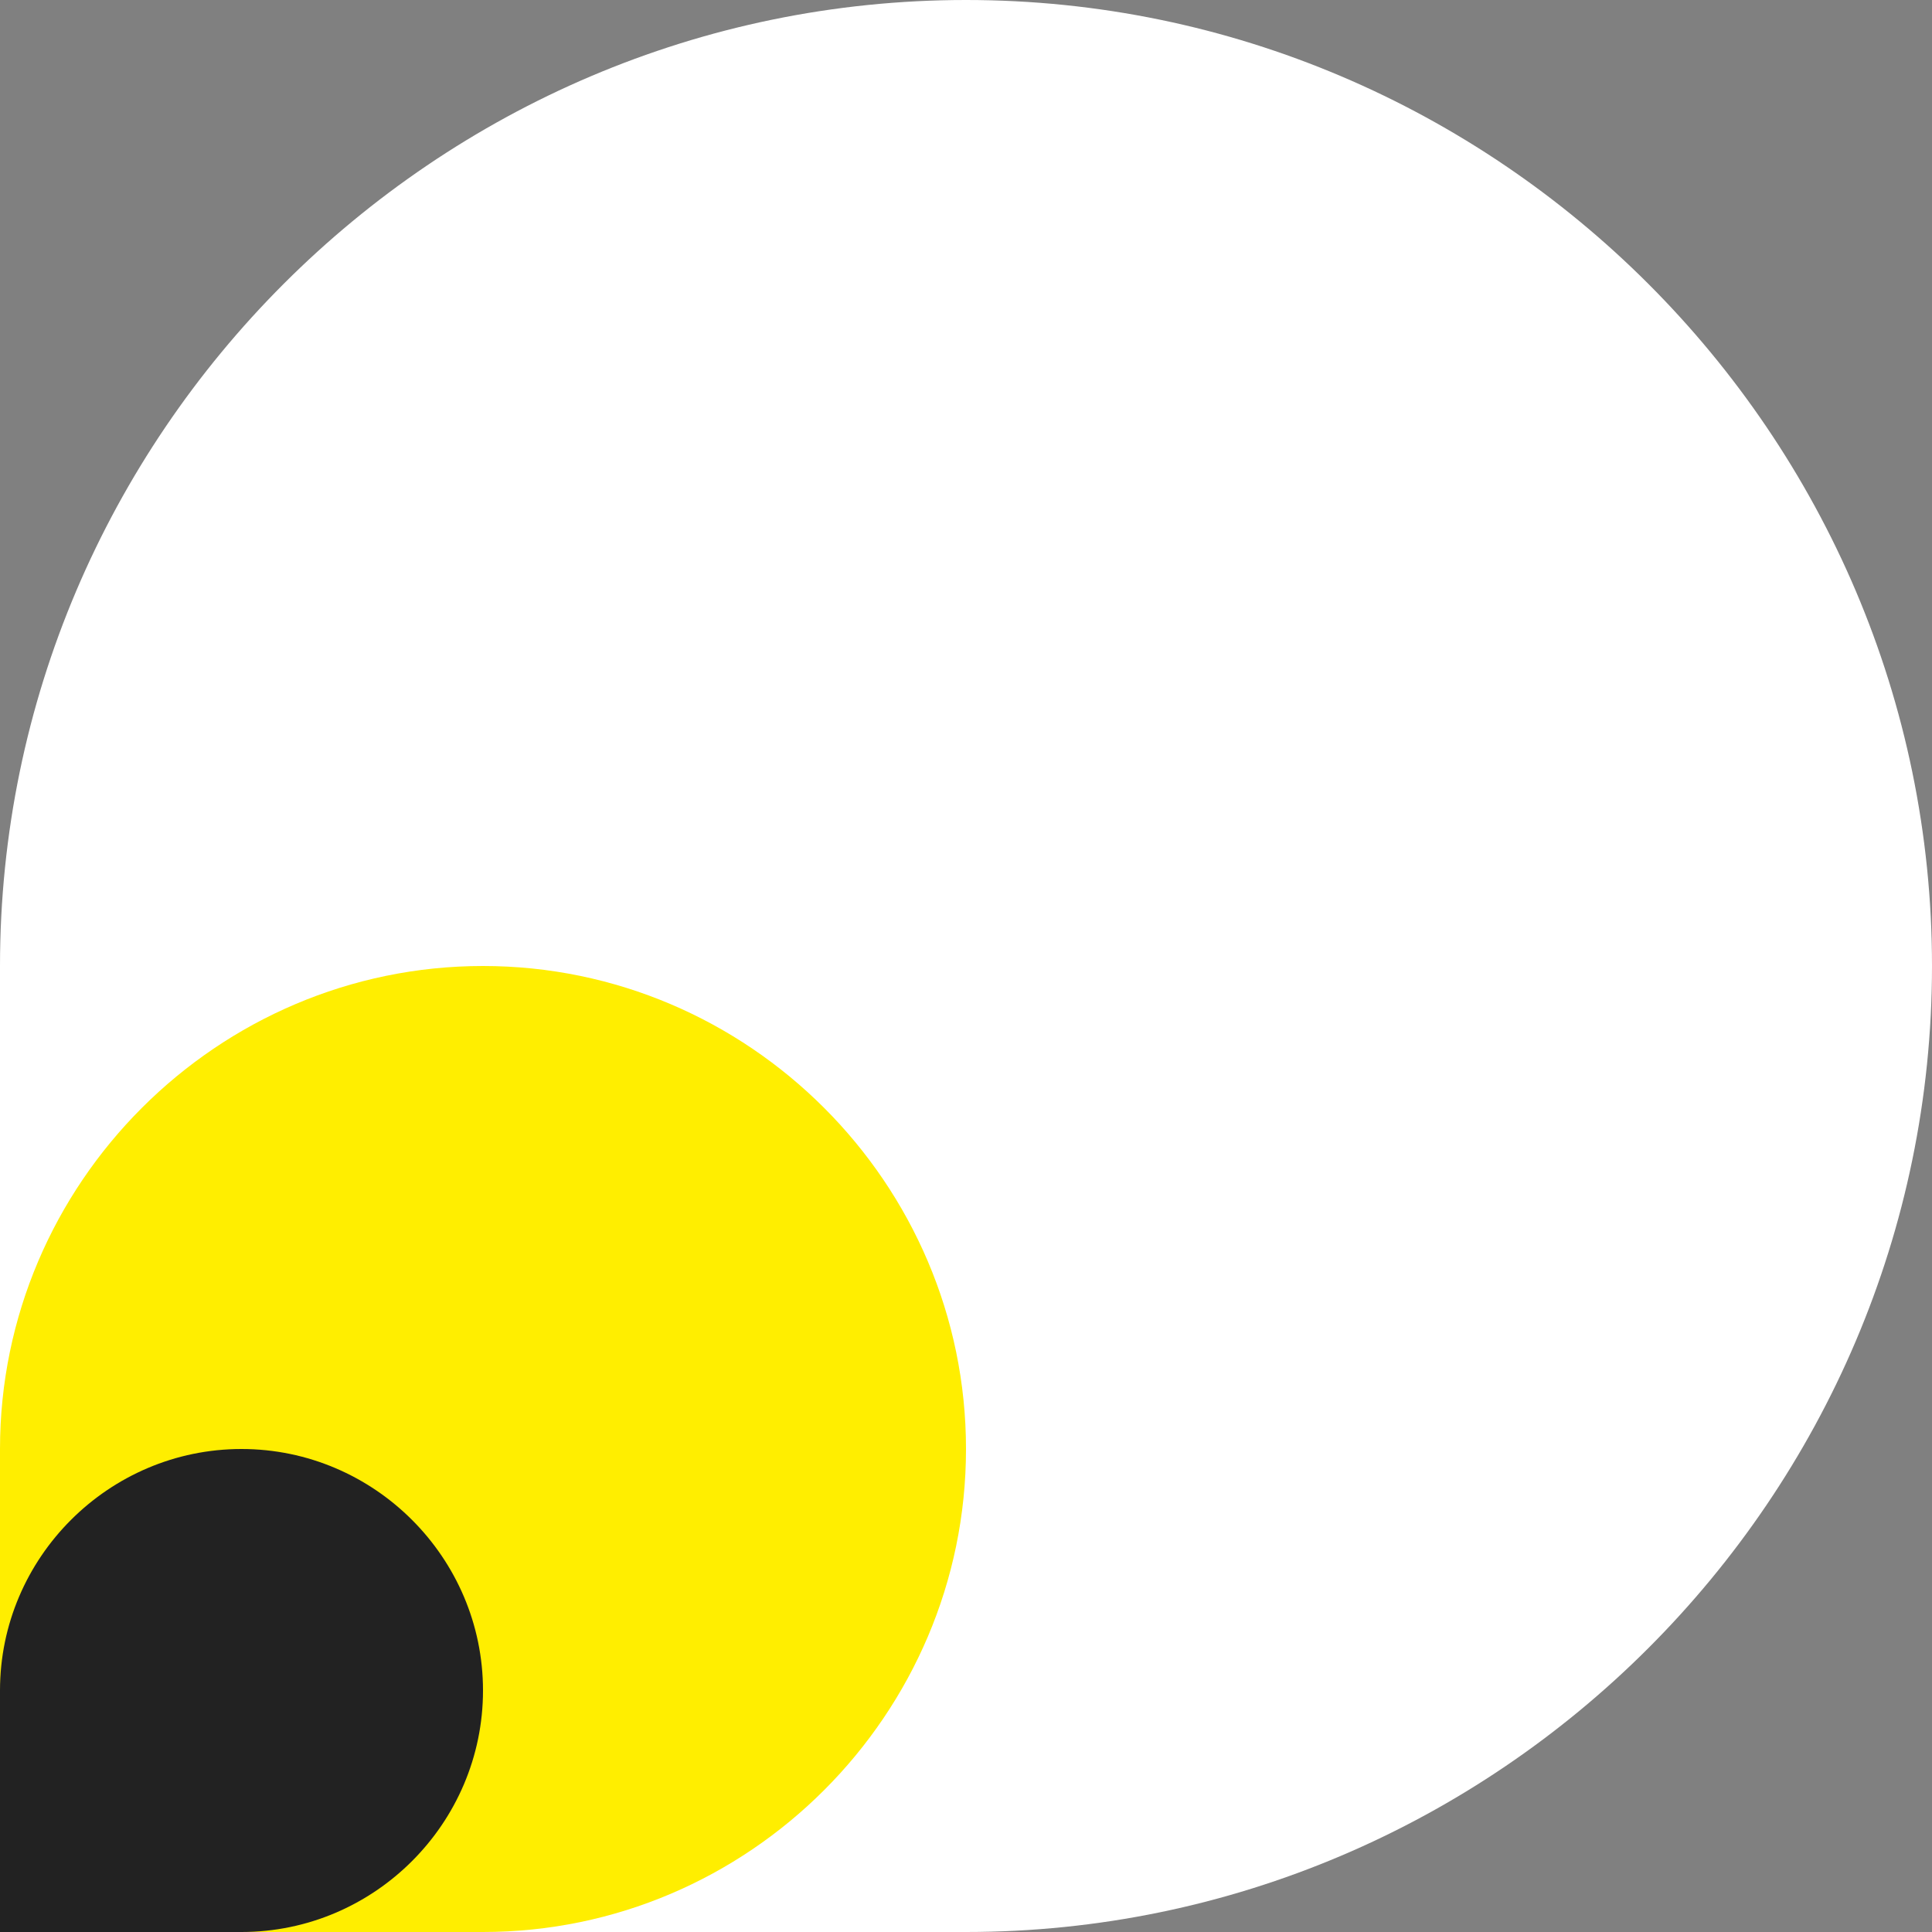 <?xml version="1.0" encoding="UTF-8"?>
<!DOCTYPE svg PUBLIC "-//W3C//DTD SVG 1.1//EN" "http://www.w3.org/Graphics/SVG/1.1/DTD/svg11.dtd">
<svg xmlns="http://www.w3.org/2000/svg" xml:space="preserve" width="160px" height="160px" version="1.1" style="shape-rendering:geometricPrecision; text-rendering:geometricPrecision; image-rendering:optimizeQuality; fill-rule:evenodd; clip-rule:evenodd"
viewBox="0 0 160 160"
 xmlns:xlink="http://www.w3.org/1999/xlink"
 xmlns:xodm="http://www.corel.com/coreldraw/odm/2003">
 <rect x="0" y="0" width="160" height="160" fill="#808080" stroke="none"/>
 <defs>
  <style type="text/css">
   <![CDATA[
    .fil2 {fill:#222222}
    .fil1 {fill:#FFEE00}
    .fil0 {fill:white}
   ]]>
  </style>
 </defs>
 <path class="fil0" d="M0 160l80 0c44,0 80,-36 80,-80l0 0c0,-44 -36,-80 -80,-80l0 0c-44,0 -80,36 -80,80l0 80z"/>
  <path class="fil1" d="M0 160l40 0c22,0 40,-18 40,-40l0 0c0,-22 -18,-40 -40,-40l0 0c-22,0 -40,18 -40,40l0 40z"/>
  <path class="fil2" d="M0 160l20 0c11,0 20,-9 20,-20l0 0c0,-11 -9,-20 -20,-20l0 0c-11,0 -20,9 -20,20l0 20z"/>
</svg>
